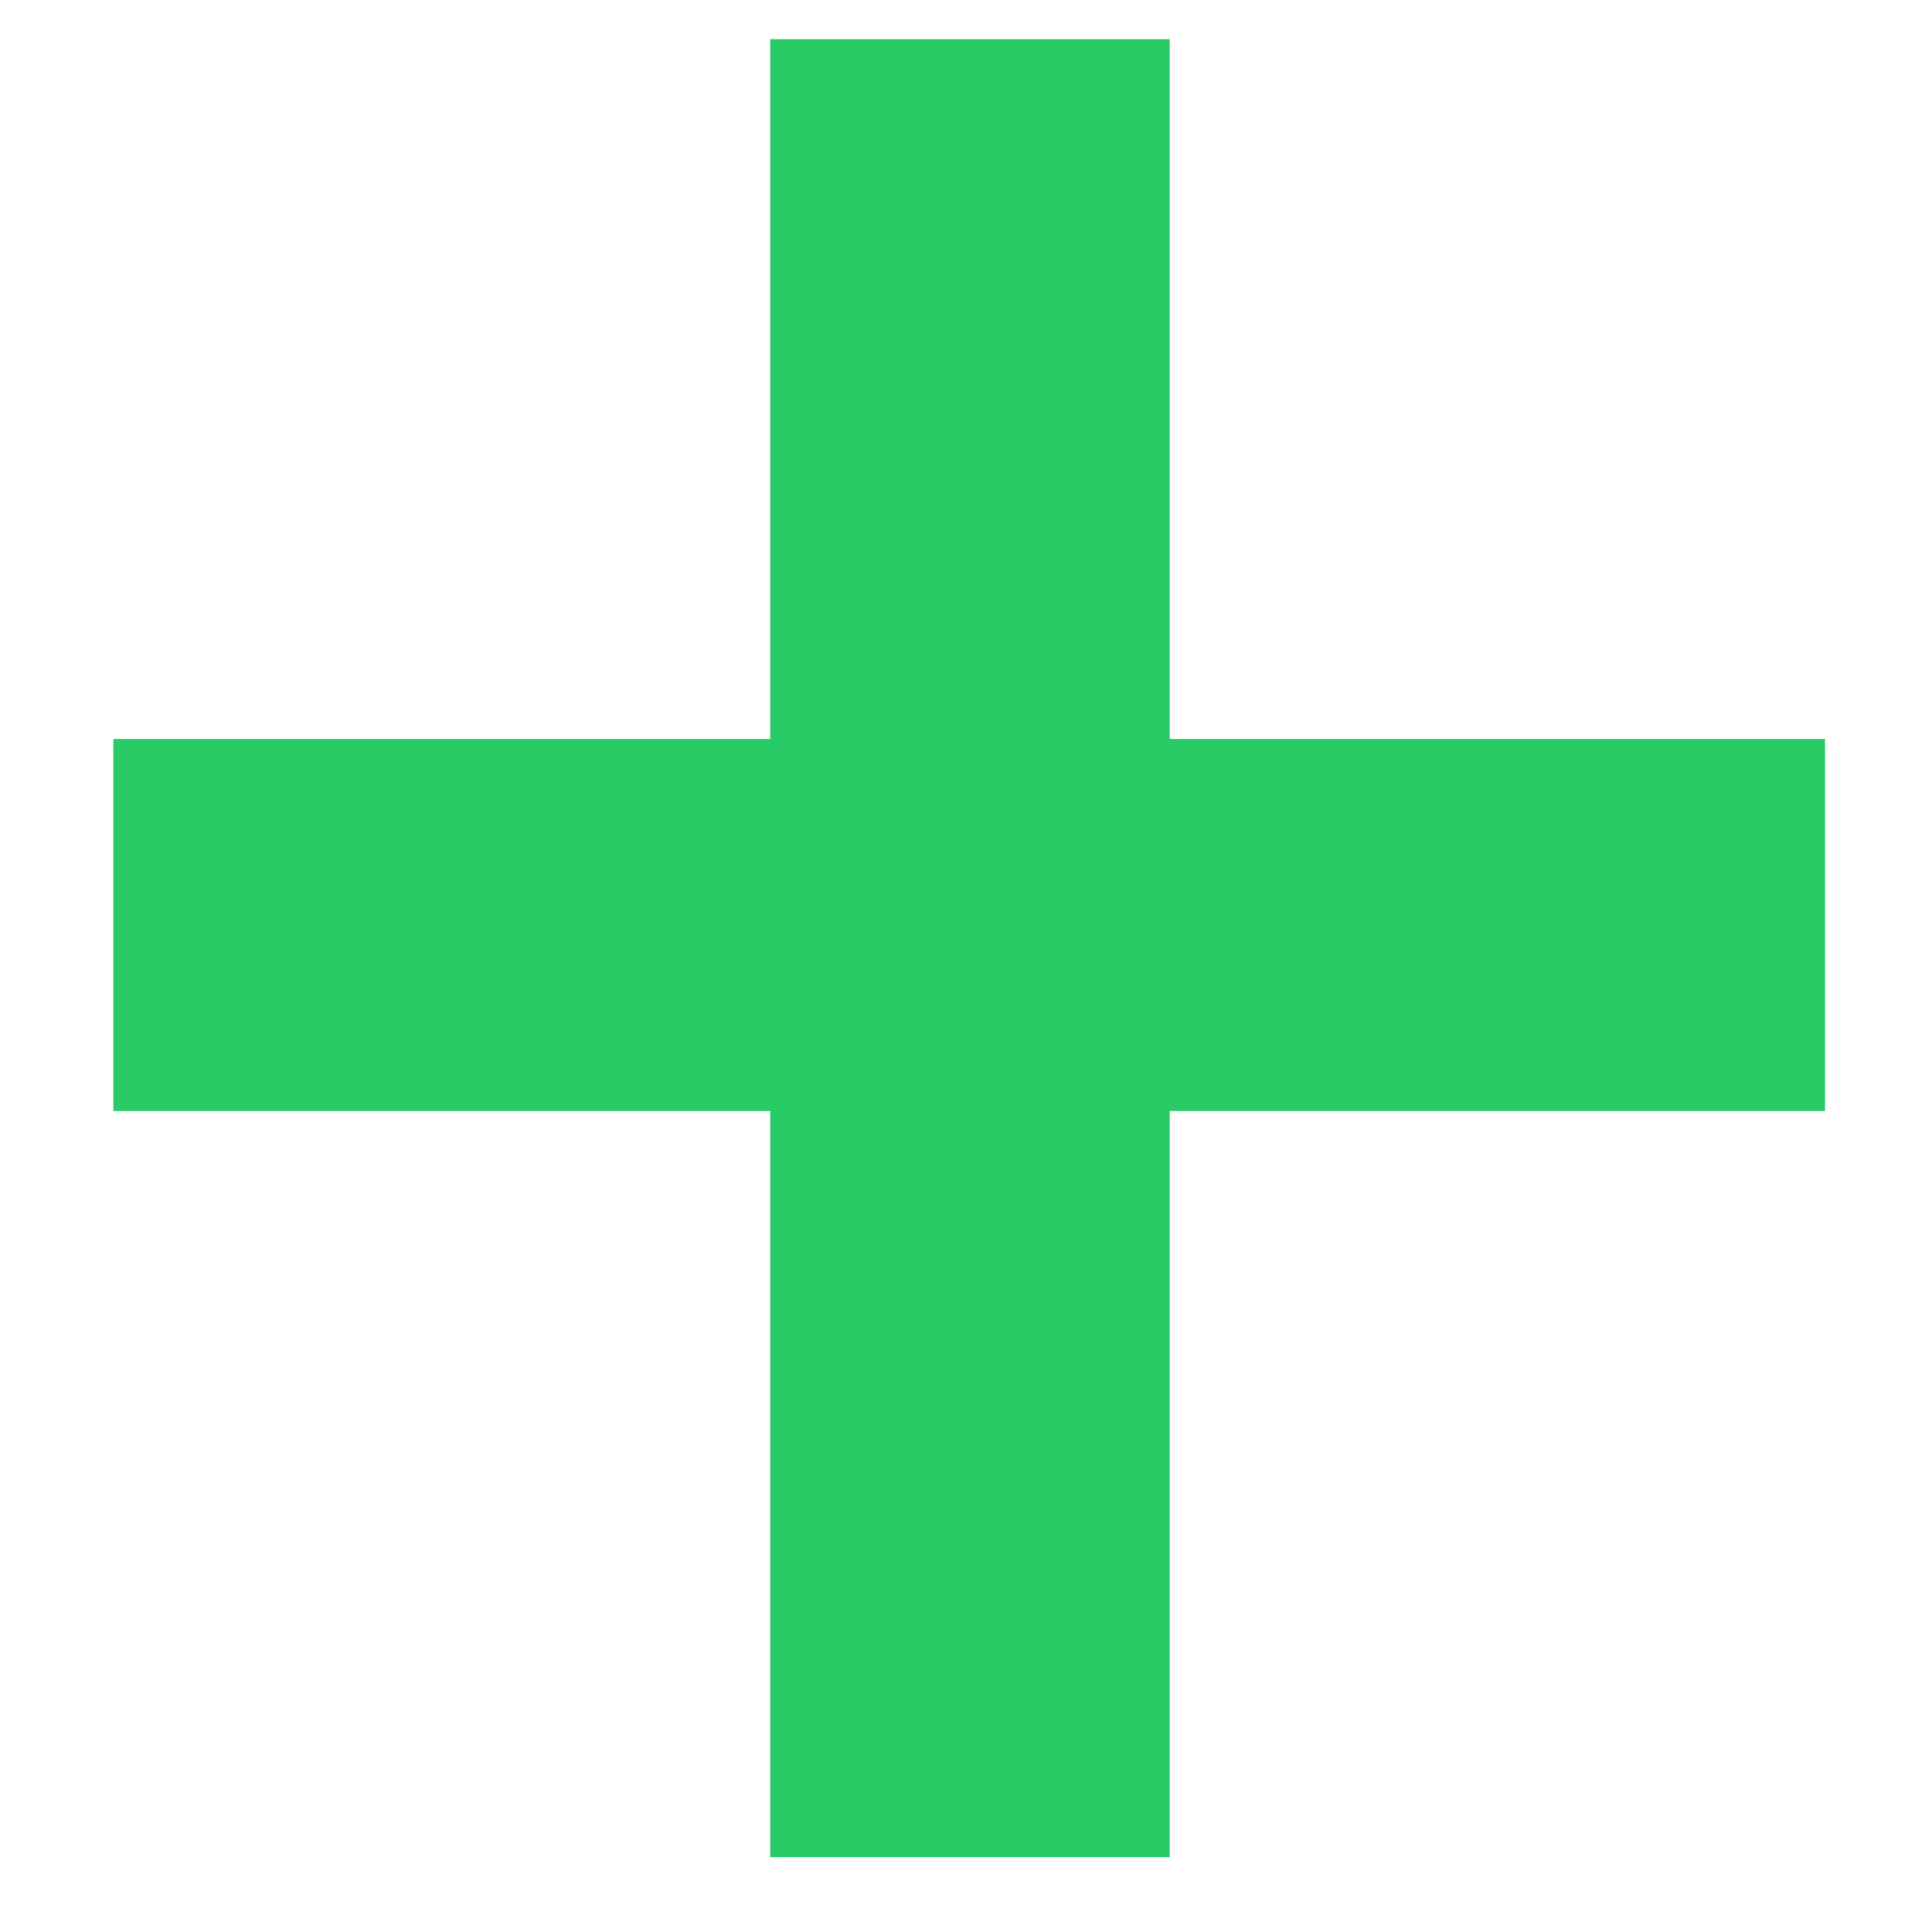 <svg width="11" height="11" viewBox="0 0 11 11" fill="none" xmlns="http://www.w3.org/2000/svg">
<path d="M10.391 4.207V6.326H0.645V4.207H10.391ZM6.66 0.223V10.574H4.385V0.223H6.66Z" fill="#29CB66"/>
</svg>
